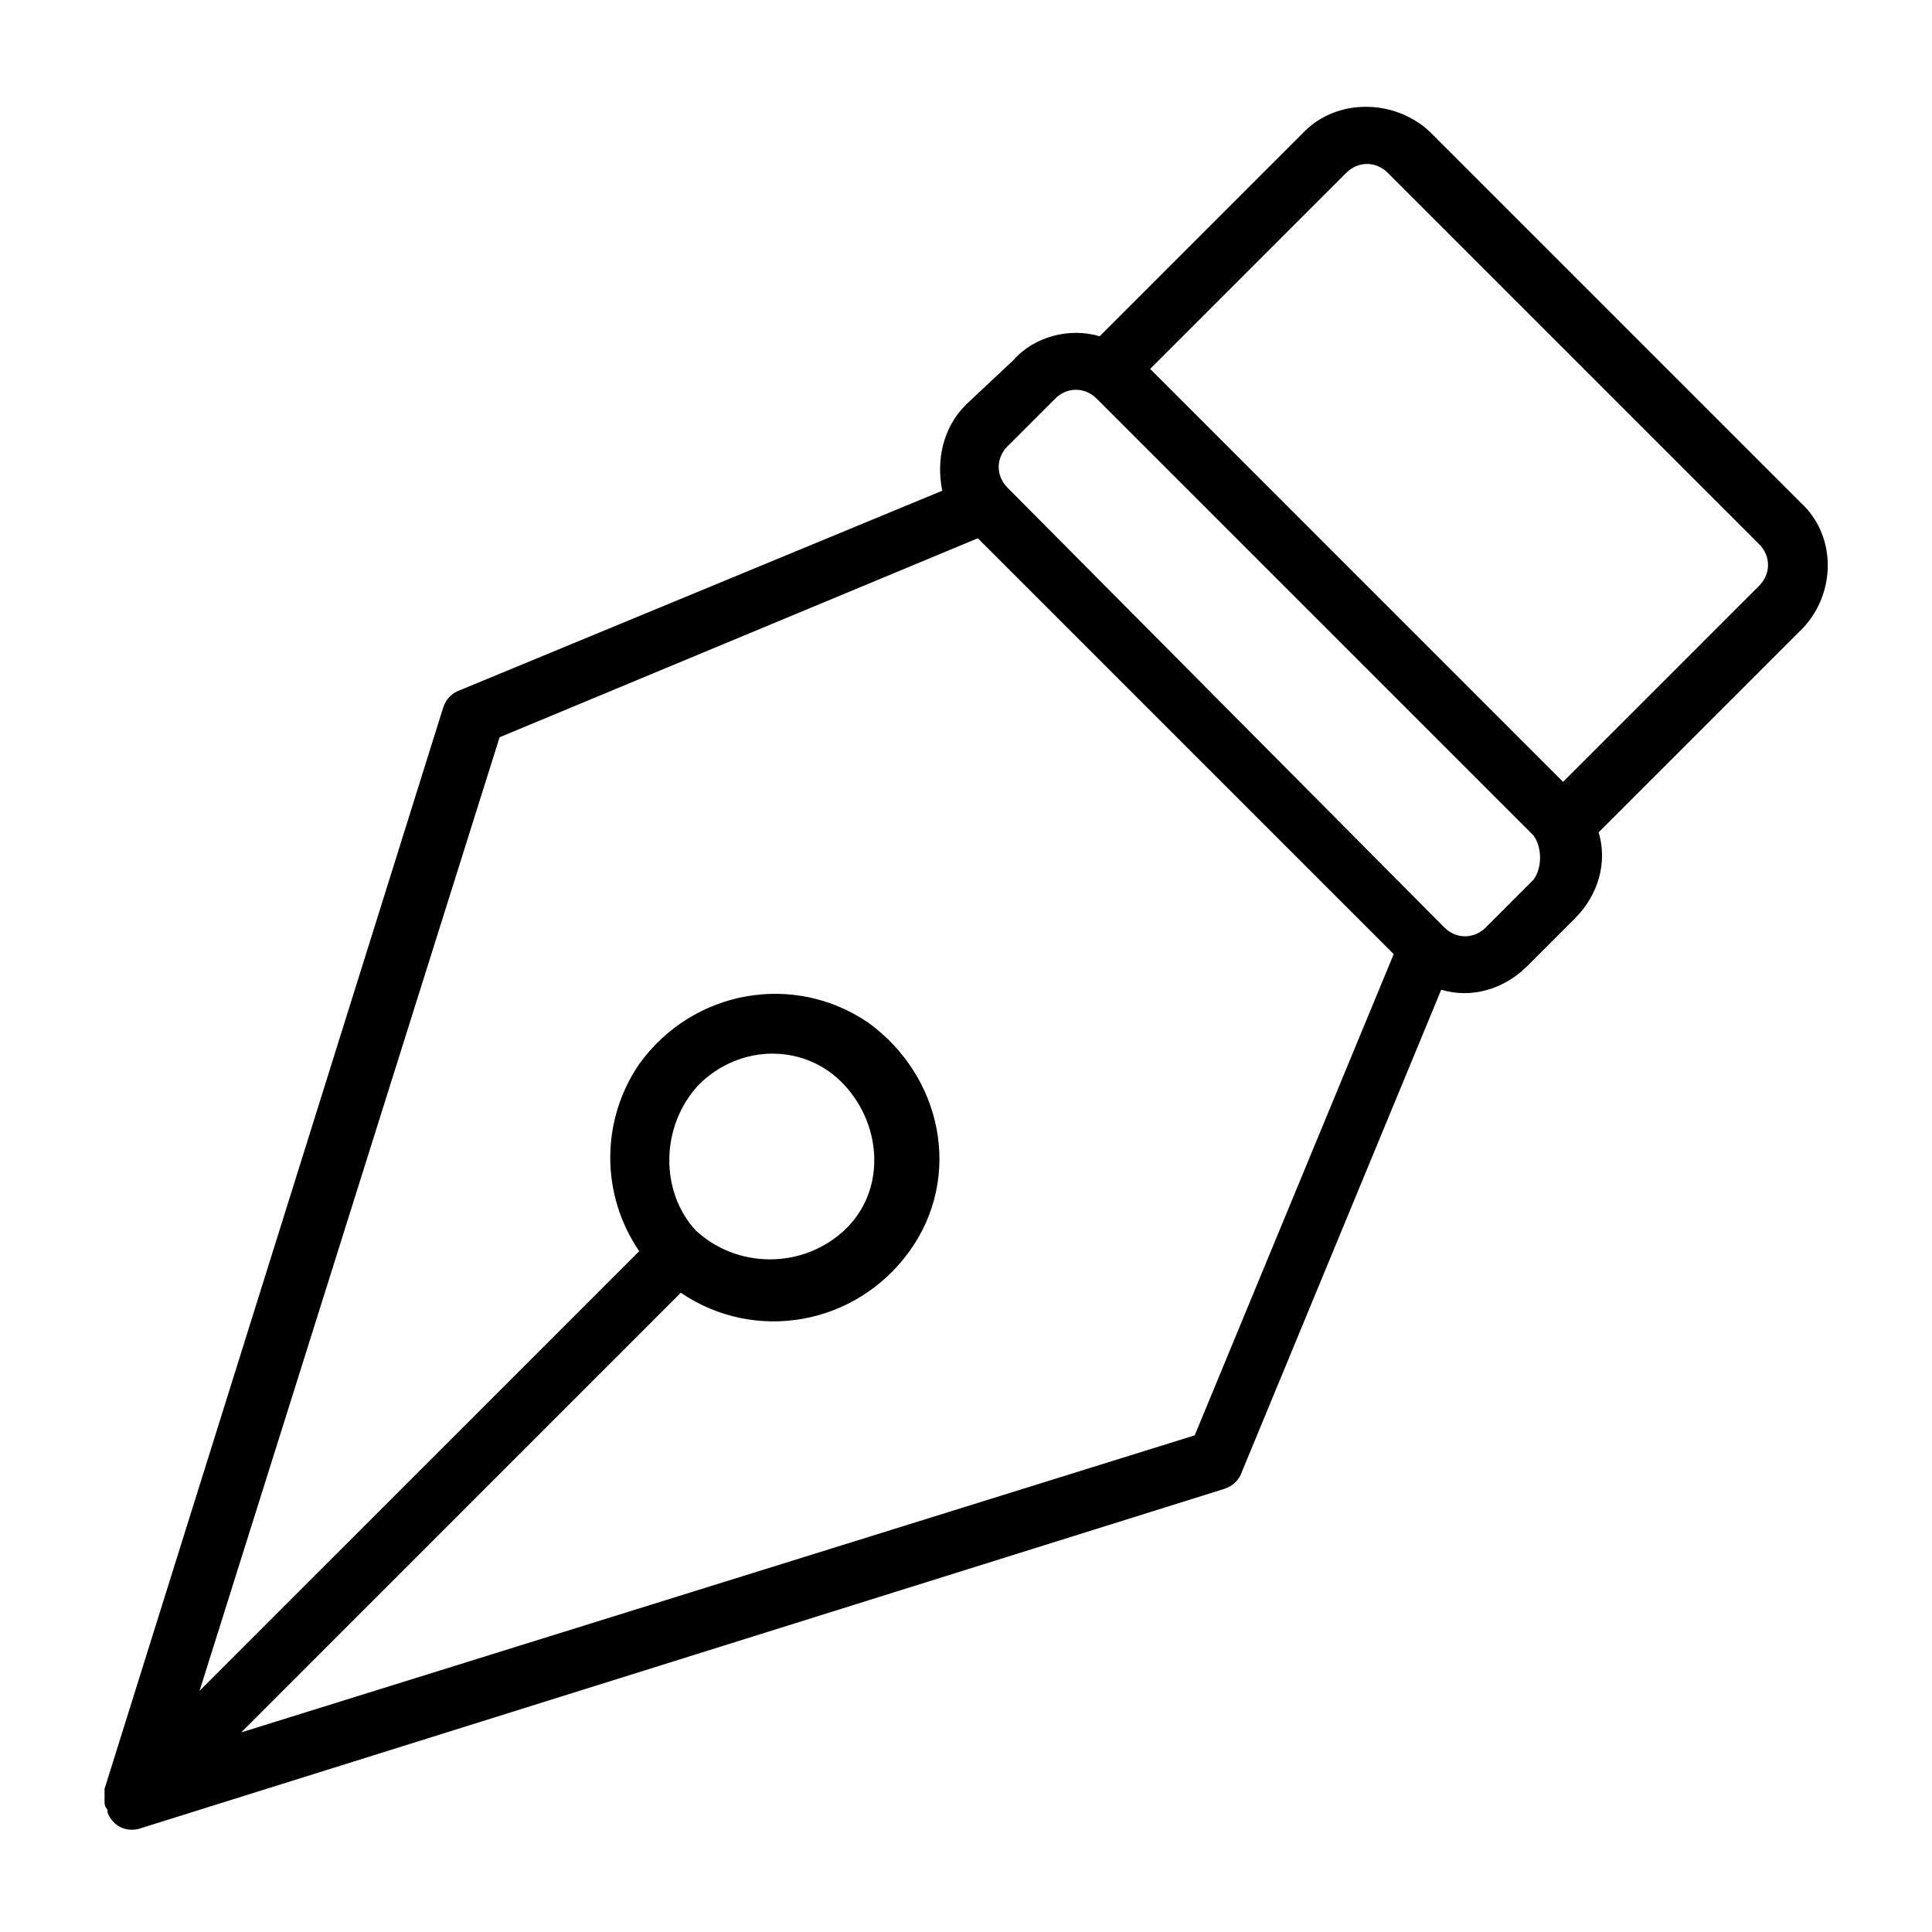 <?xml version="1.0" encoding="UTF-8"?>
<!-- Uploaded to: ICON Repo, www.iconrepo.com, Generator: ICON Repo Mixer Tools -->
<svg fill="#000000" width="800px" height="800px" version="1.1" viewBox="144 144 512 512" xmlns="http://www.w3.org/2000/svg">
 <path d="m621.2 277.2-98.402-98.402c-9.445-8.66-24.402-8.66-33.062 0l-54.316 54.316c-7.871-2.363-17.32 0-22.828 6.297l-12.594 11.812c-6.297 6.297-7.871 14.957-6.297 22.828l-127.53 52.742c-2.363 0.789-3.938 2.363-4.723 4.723l-89.742 286.54v2.363 0.789c0 0.789 0 1.574 0.789 2.363v0.789c1.574 3.938 5.512 5.512 9.445 3.938l286.54-89.742c2.363-0.789 3.938-2.363 4.723-4.723l52.738-127.54c7.871 2.363 16.531 0 22.828-6.297l12.594-12.594c6.297-6.297 8.66-14.957 6.297-22.828l54.316-54.316c8.664-9.449 8.664-24.406-0.781-33.066zm-160.59 247.18-252.69 78.723 116.5-116.51c19.68 13.383 46.445 8.66 60.613-11.02 14.168-19.68 8.66-46.445-11.02-60.613-19.68-13.383-46.445-8.66-60.613 11.02-10.234 14.957-10.234 34.637 0 49.594l-116.51 116.5 79.508-252.69 126.74-52.742 110.21 110.21zm-131.46-92.887c11.02-11.02 28.34-11.02 38.574 0s11.02 28.34 0 38.574c-11.02 10.234-28.34 10.234-39.359 0-9.445-10.238-9.445-27.555 0.785-38.574zm221.21-54.32-12.594 12.594c-3.148 3.148-7.871 3.148-11.02 0l-115.72-116.5c-3.148-3.148-3.148-7.871 0-11.02l12.594-12.594c3.148-3.148 7.871-3.148 11.02 0l115.72 115.72c2.363 3.148 2.363 8.656 0.004 11.805zm59.824-77.93-51.957 51.957-109.42-109.43 51.957-51.957c3.148-3.148 7.871-3.148 11.02 0l98.398 98.398c3.152 3.152 3.152 7.875 0 11.027z"/>
</svg>